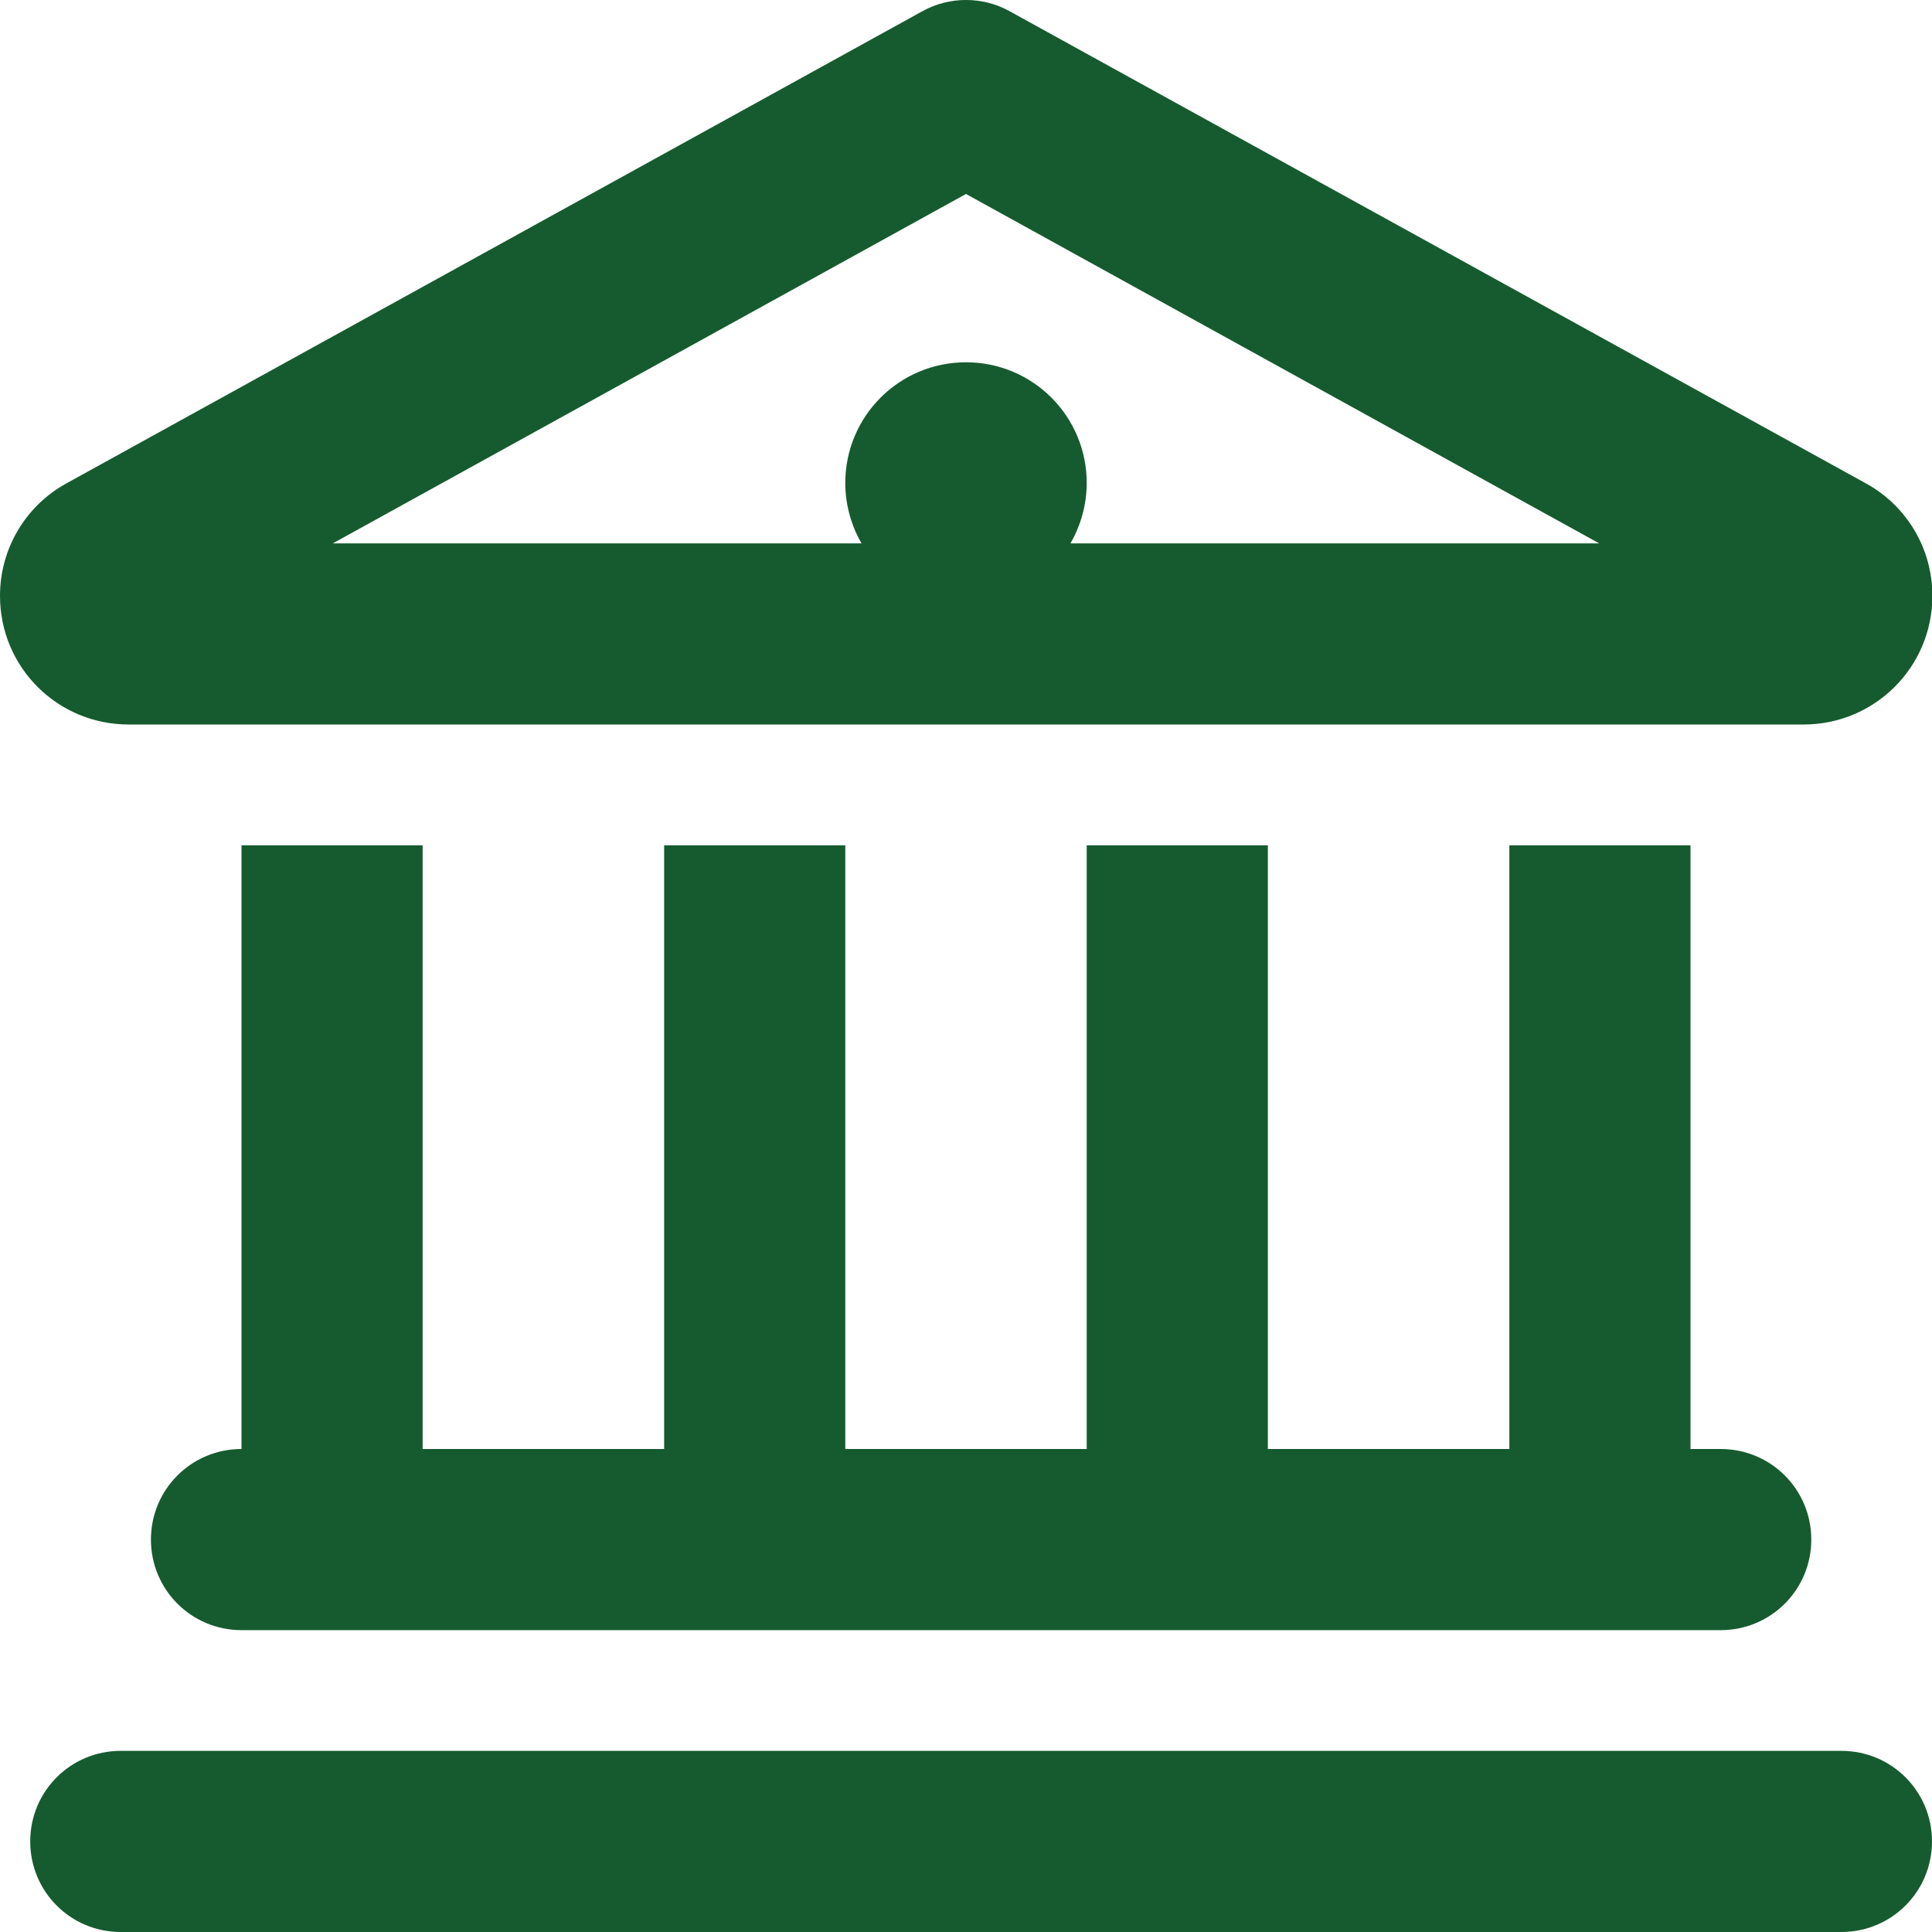 <svg width="25" height="25" viewBox="0 0 25 25" fill="none" xmlns="http://www.w3.org/2000/svg">
<g clip-path="url(#clip0_4694_531)">
<path d="M13.066 0.146C12.715 -0.049 12.285 -0.049 11.934 0.146L0.859 6.255C0.327 6.548 0 7.104 0 7.71C0 8.633 0.742 9.375 1.665 9.375H23.34C24.258 9.375 25.005 8.633 25.005 7.71C25.005 7.104 24.678 6.548 24.145 6.255L13.066 0.146ZM11.148 7.031H4.307L12.5 2.51L20.693 7.031H13.852C13.984 6.802 14.062 6.533 14.062 6.25C14.062 5.386 13.364 4.688 12.5 4.688C11.636 4.688 10.938 5.386 10.938 6.25C10.938 6.533 11.016 6.802 11.148 7.031ZM3.125 10.938V18.75C2.476 18.75 1.953 19.273 1.953 19.922C1.953 20.571 2.476 21.094 3.125 21.094H22.266C22.915 21.094 23.438 20.571 23.438 19.922C23.438 19.273 22.915 18.75 22.266 18.75H21.875V10.938H19.531V18.75H16.406V10.938H14.062V18.75H10.938V10.938H8.594V18.75H5.469V10.938H3.125ZM1.562 22.656C0.913 22.656 0.391 23.179 0.391 23.828C0.391 24.477 0.913 25 1.562 25H23.828C24.477 25 25 24.477 25 23.828C25 23.179 24.477 22.656 23.828 22.656H1.562Z" fill="#165B2F"/>
</g>
<defs>
<clipPath id="clip0_4694_531">
<rect width="25" height="25" fill="white"/>
</clipPath>
</defs>
</svg>
